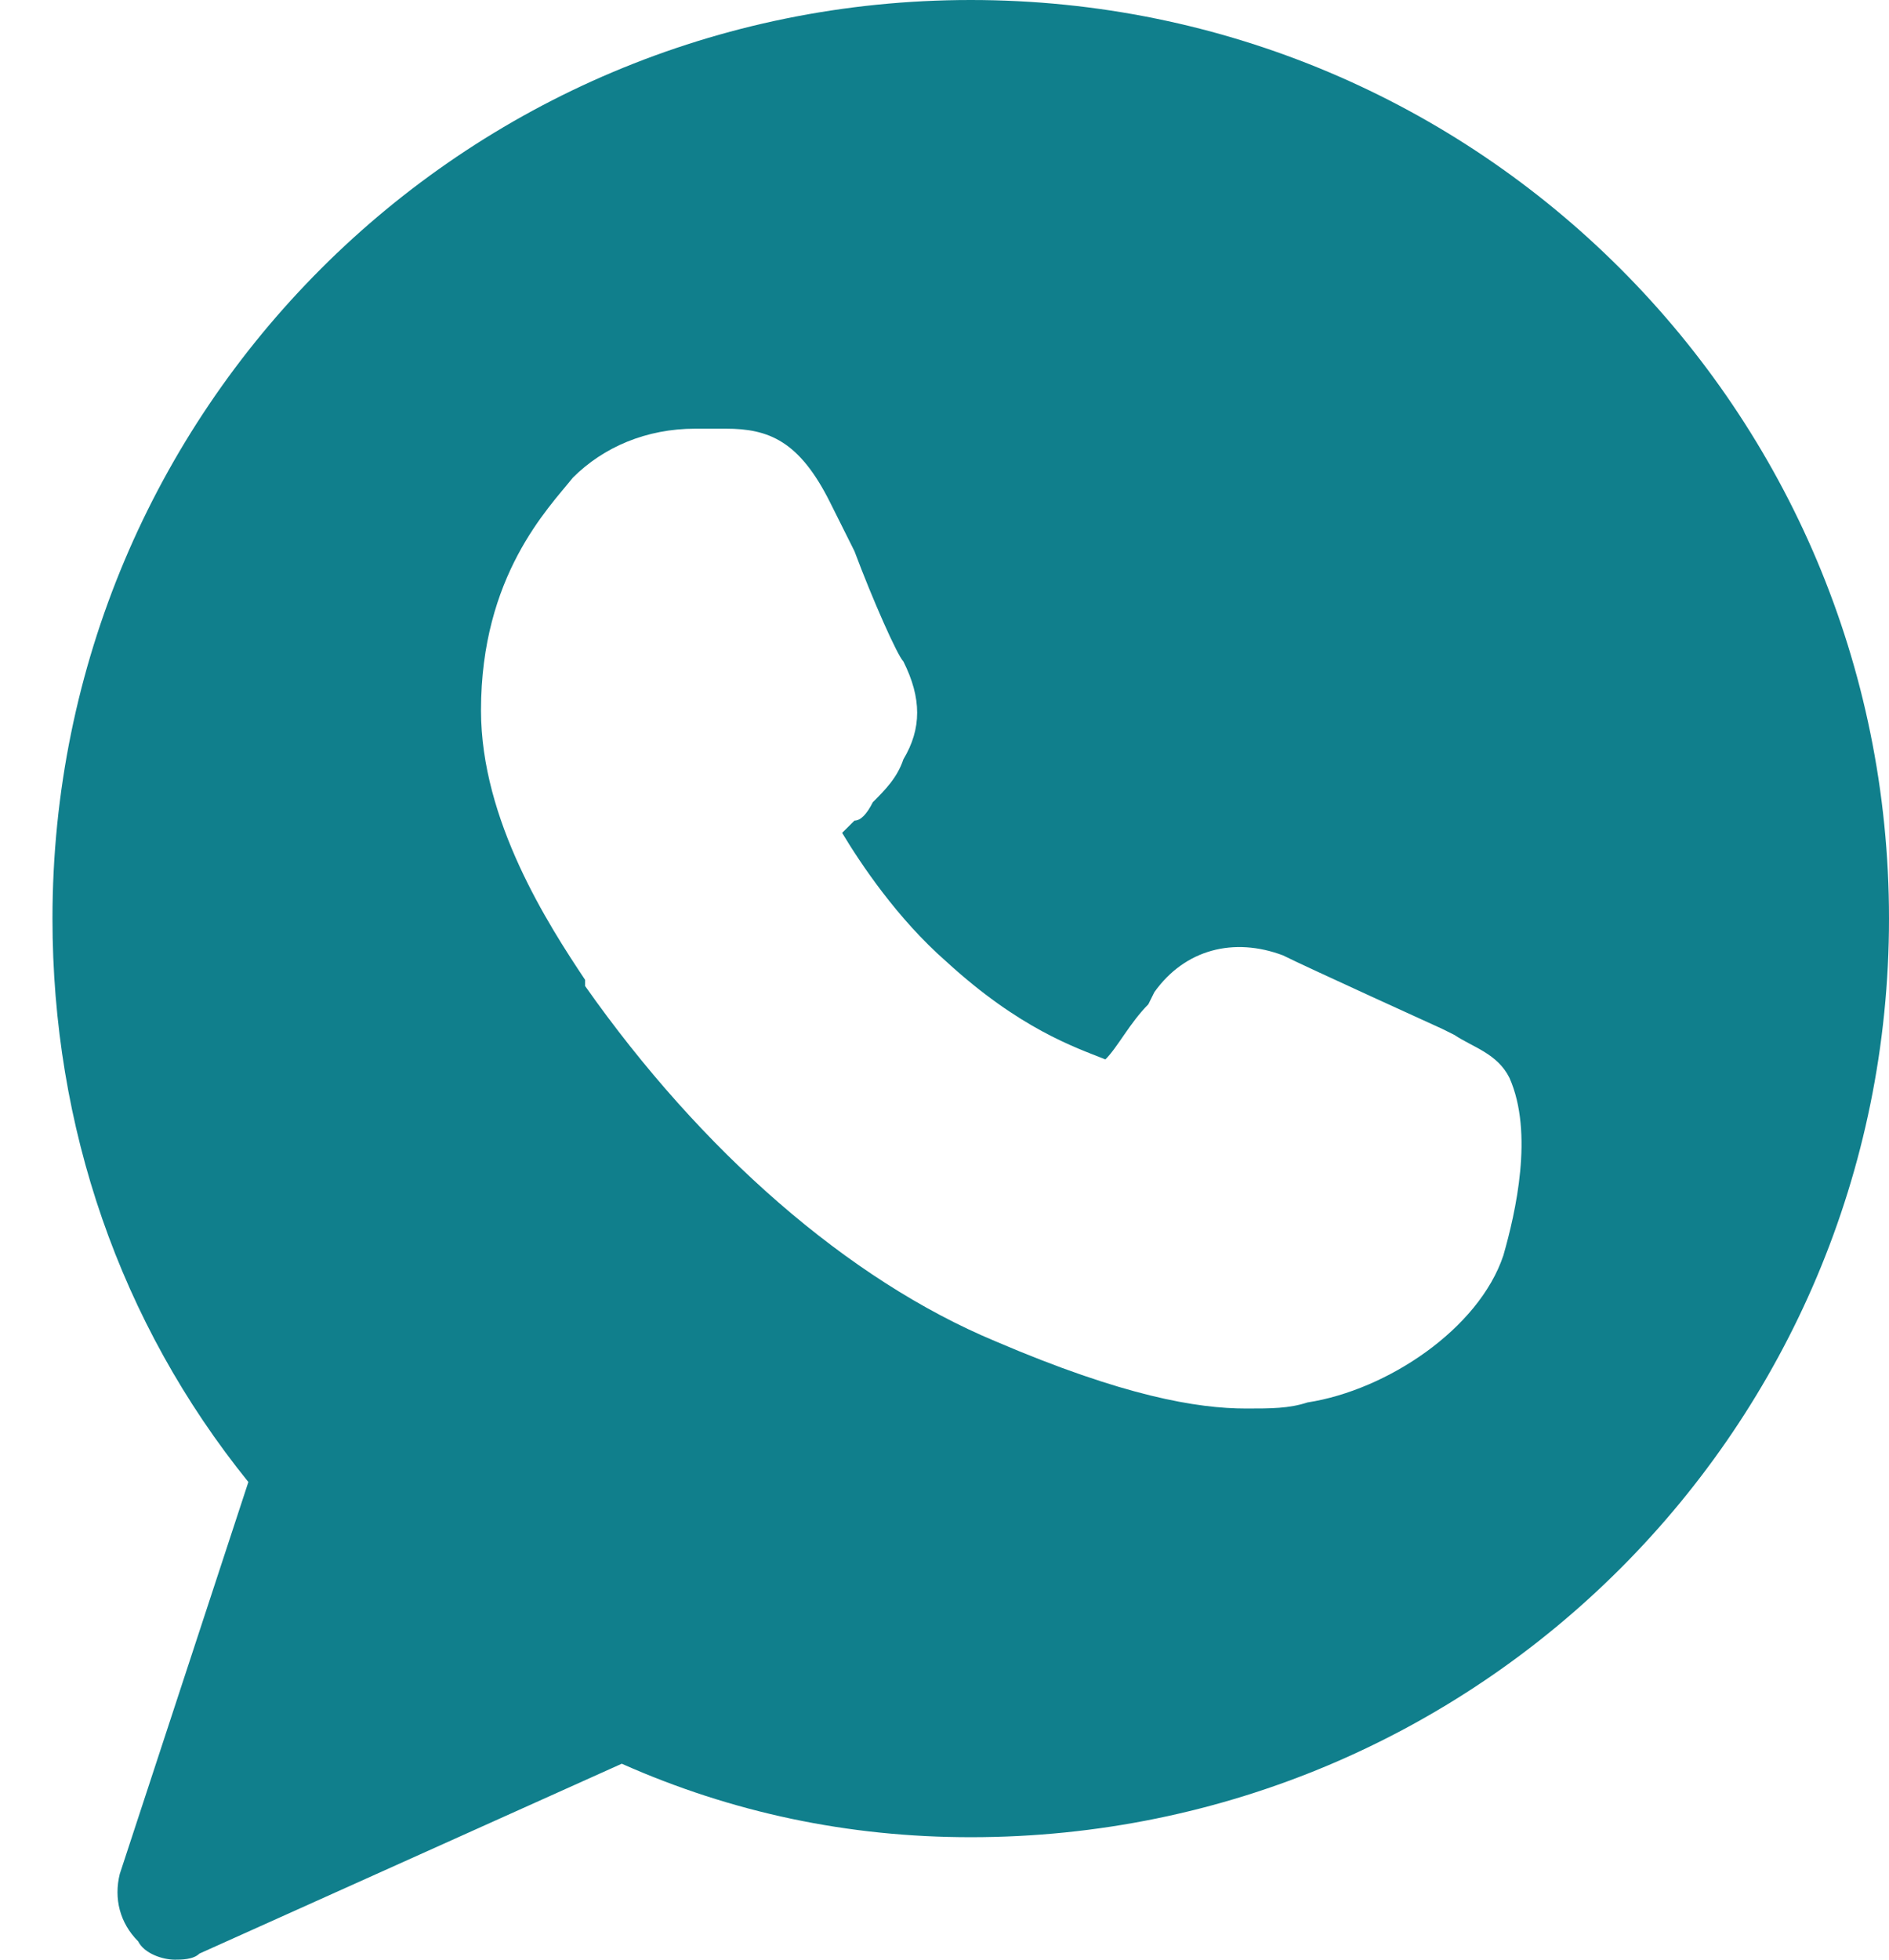 <svg width="27" height="28" viewBox="0 0 27 28" fill="none" xmlns="http://www.w3.org/2000/svg">
<path d="M13.875 0C6.612 0 0.75 5.862 0.75 13.125C0.75 16.1 1.712 18.9 3.55 21.175L1.712 26.775C1.625 27.125 1.712 27.475 1.975 27.738C2.062 27.913 2.325 28 2.5 28C2.587 28 2.763 28 2.85 27.913L8.887 25.2C10.463 25.9 12.125 26.25 13.875 26.25C21.137 26.25 27 20.387 27 13.125C27 5.862 21.137 0 13.875 0ZM21.488 17.938C21.137 18.988 19.825 19.863 18.688 20.038C18.425 20.125 18.163 20.125 17.812 20.125C17.113 20.125 16.062 19.95 14.225 19.163C12.125 18.288 10.025 16.45 8.363 14.088V14C7.838 13.213 6.875 11.725 6.875 10.15C6.875 8.225 7.838 7.263 8.188 6.825C8.625 6.388 9.238 6.125 9.938 6.125C10.113 6.125 10.2 6.125 10.375 6.125C10.988 6.125 11.425 6.3 11.863 7.175L12.213 7.875C12.475 8.575 12.825 9.363 12.912 9.45C13.175 9.975 13.175 10.412 12.912 10.85C12.825 11.113 12.65 11.287 12.475 11.463C12.387 11.637 12.3 11.725 12.213 11.725C12.125 11.812 12.125 11.812 12.037 11.9C12.3 12.338 12.825 13.125 13.525 13.738C14.575 14.7 15.363 14.963 15.8 15.137C15.975 14.963 16.15 14.613 16.413 14.35L16.5 14.175C16.938 13.562 17.637 13.387 18.337 13.65C18.688 13.825 20.613 14.7 20.613 14.7L20.788 14.787C21.05 14.963 21.4 15.05 21.575 15.4C21.925 16.188 21.663 17.325 21.488 17.938Z" fill="#107F8C"/>
</svg>
